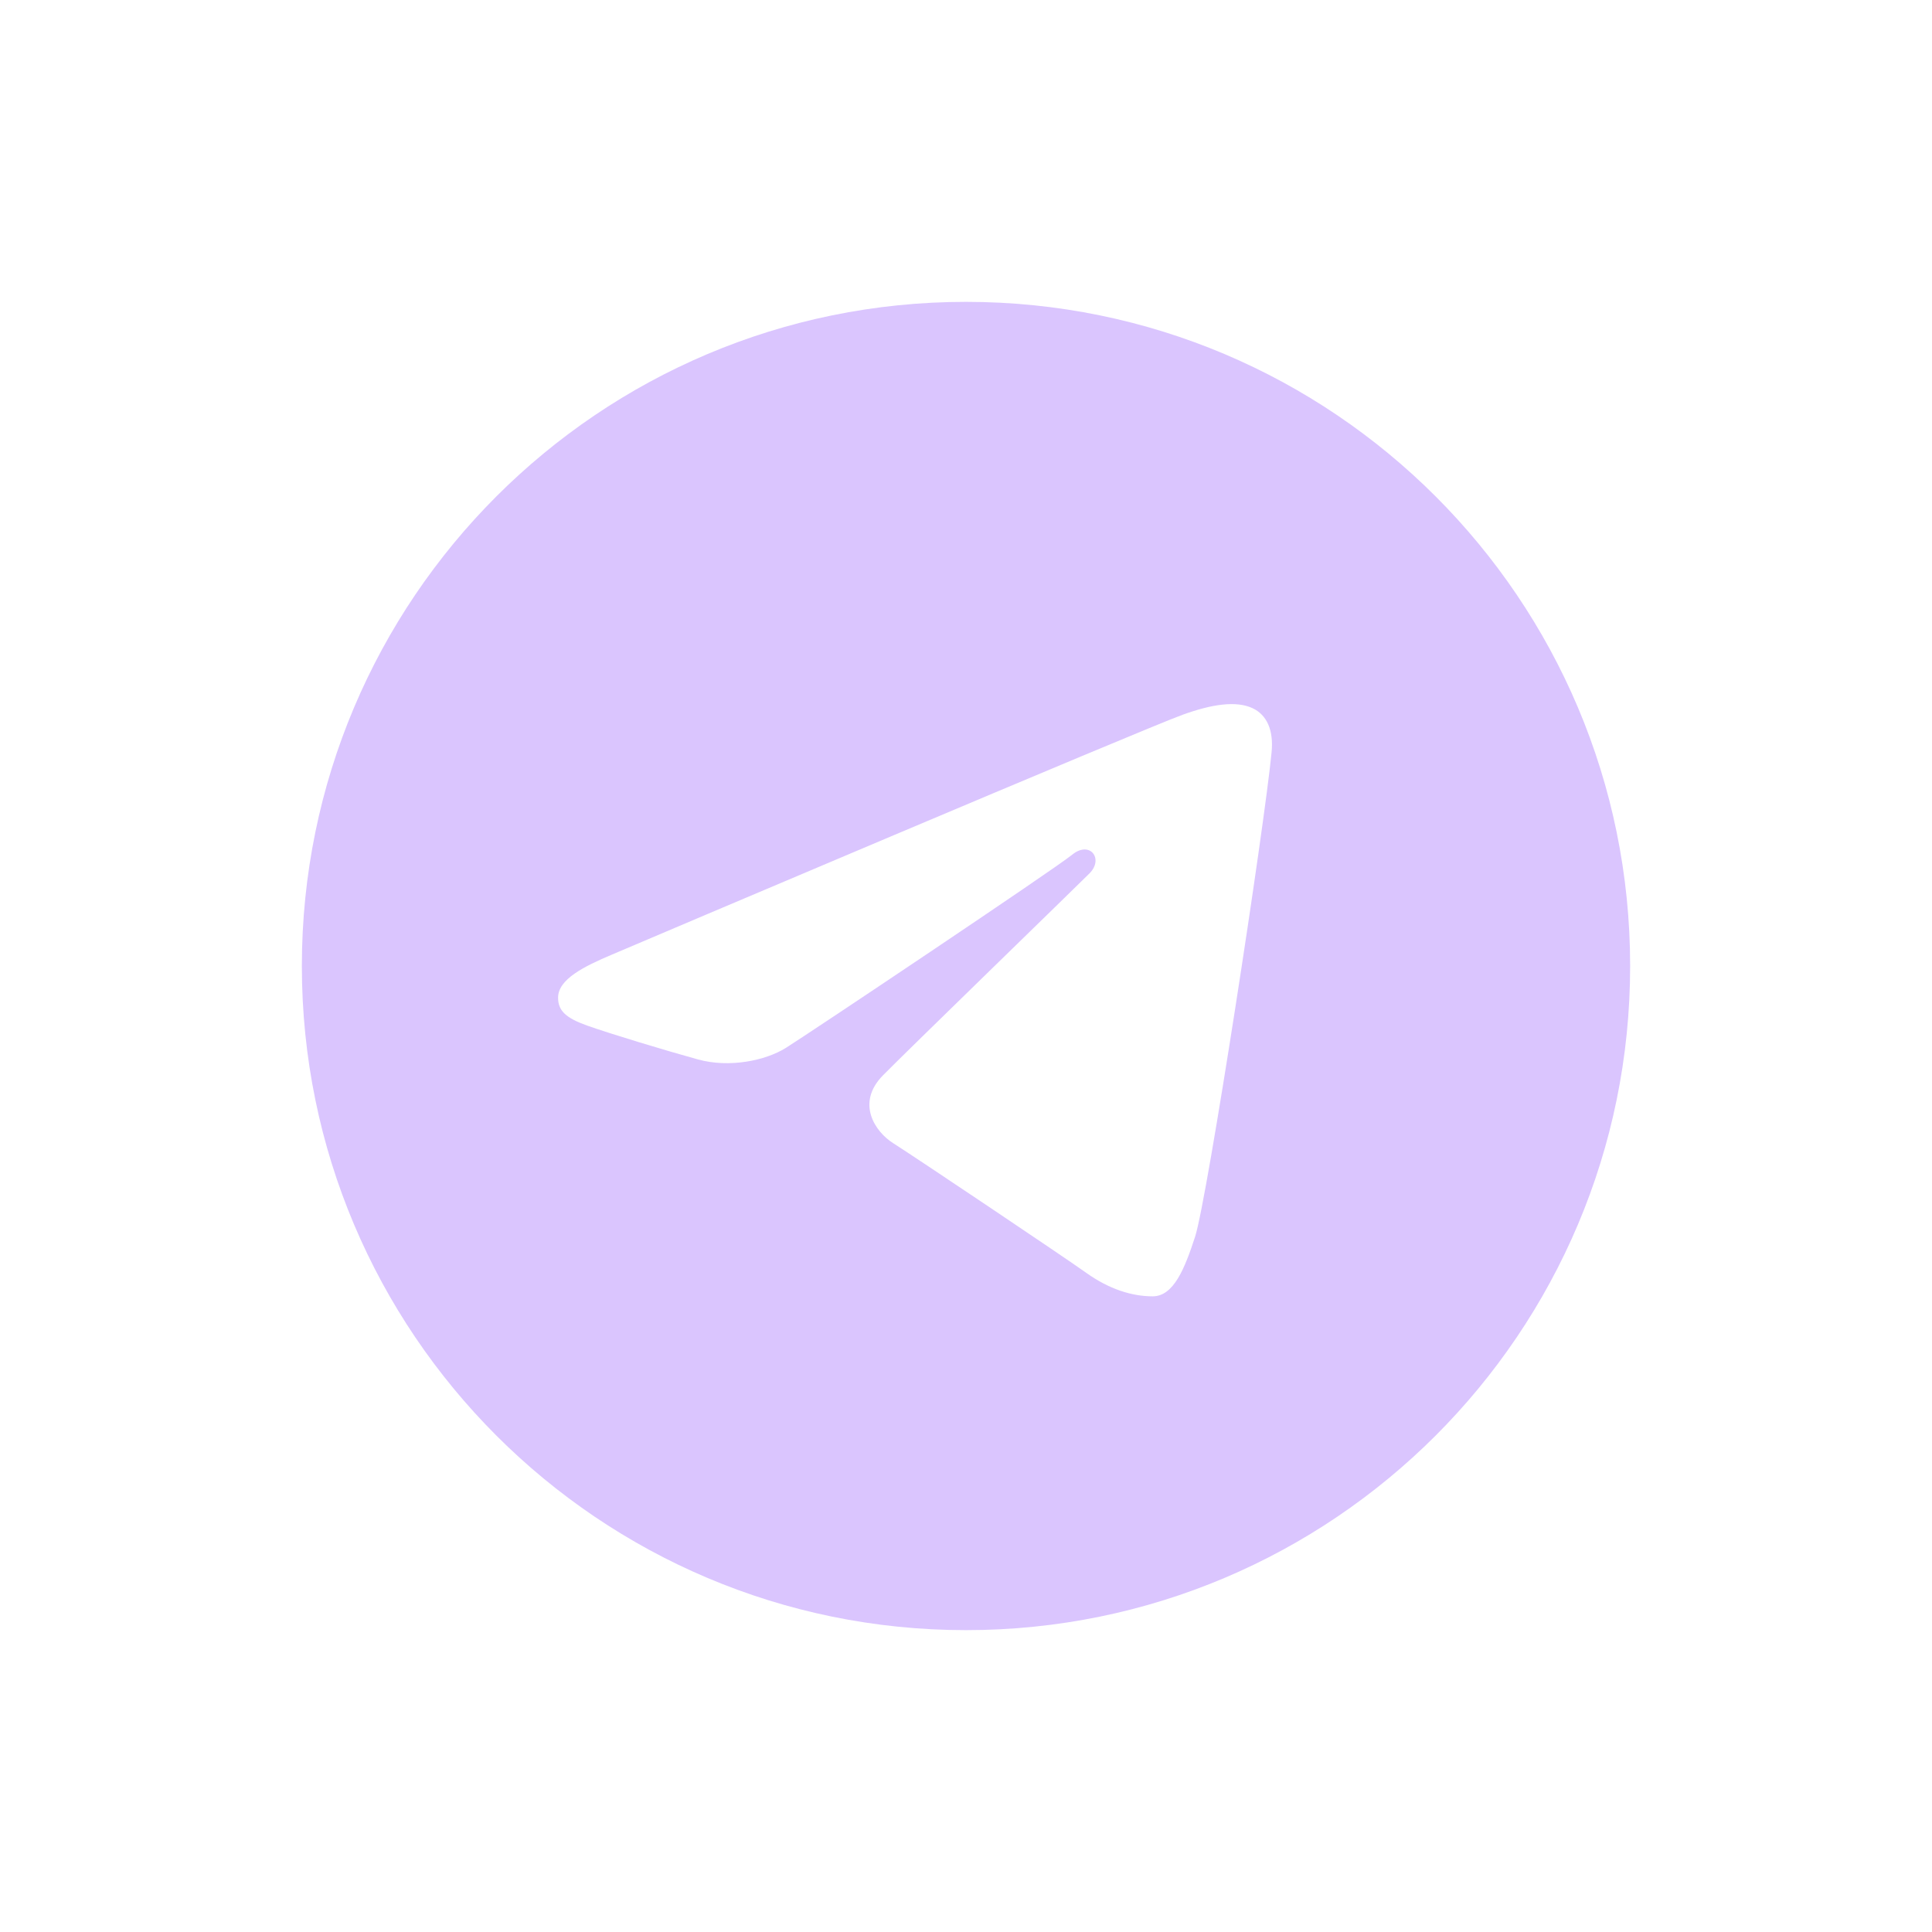 <?xml version="1.0" encoding="UTF-8"?> <svg xmlns="http://www.w3.org/2000/svg" viewBox="0 0 50.00 50.00" data-guides="{&quot;vertical&quot;:[],&quot;horizontal&quot;:[]}"><defs></defs><path fill="#dac5fe" stroke="none" fill-opacity="1" stroke-width="1" stroke-opacity="1" id="tSvge1953e2a7b" title="Path 2" d="M25 7.812C34.492 7.812 42.188 15.508 42.188 25C42.188 34.492 34.492 42.188 25 42.188C15.508 42.188 7.812 34.492 7.812 25C7.812 15.508 15.508 7.812 25 7.812ZM30.929 32.006C31.244 31.037 32.727 21.369 32.909 19.464C32.964 18.887 32.781 18.504 32.425 18.332C31.993 18.125 31.354 18.228 30.611 18.496C29.593 18.863 16.581 24.387 15.83 24.708C15.117 25.011 14.443 25.341 14.443 25.82C14.443 26.156 14.643 26.345 15.193 26.541C15.765 26.745 17.206 27.182 18.059 27.417C18.879 27.644 19.811 27.447 20.334 27.122C20.888 26.777 27.288 22.496 27.747 22.12C28.206 21.745 28.572 22.226 28.197 22.602C27.822 22.977 23.43 27.24 22.85 27.831C22.146 28.547 22.645 29.29 23.118 29.587C23.656 29.927 27.531 32.526 28.115 32.943C28.698 33.36 29.29 33.549 29.832 33.549C30.374 33.548 30.659 32.834 30.929 32.006Z"></path></svg> 